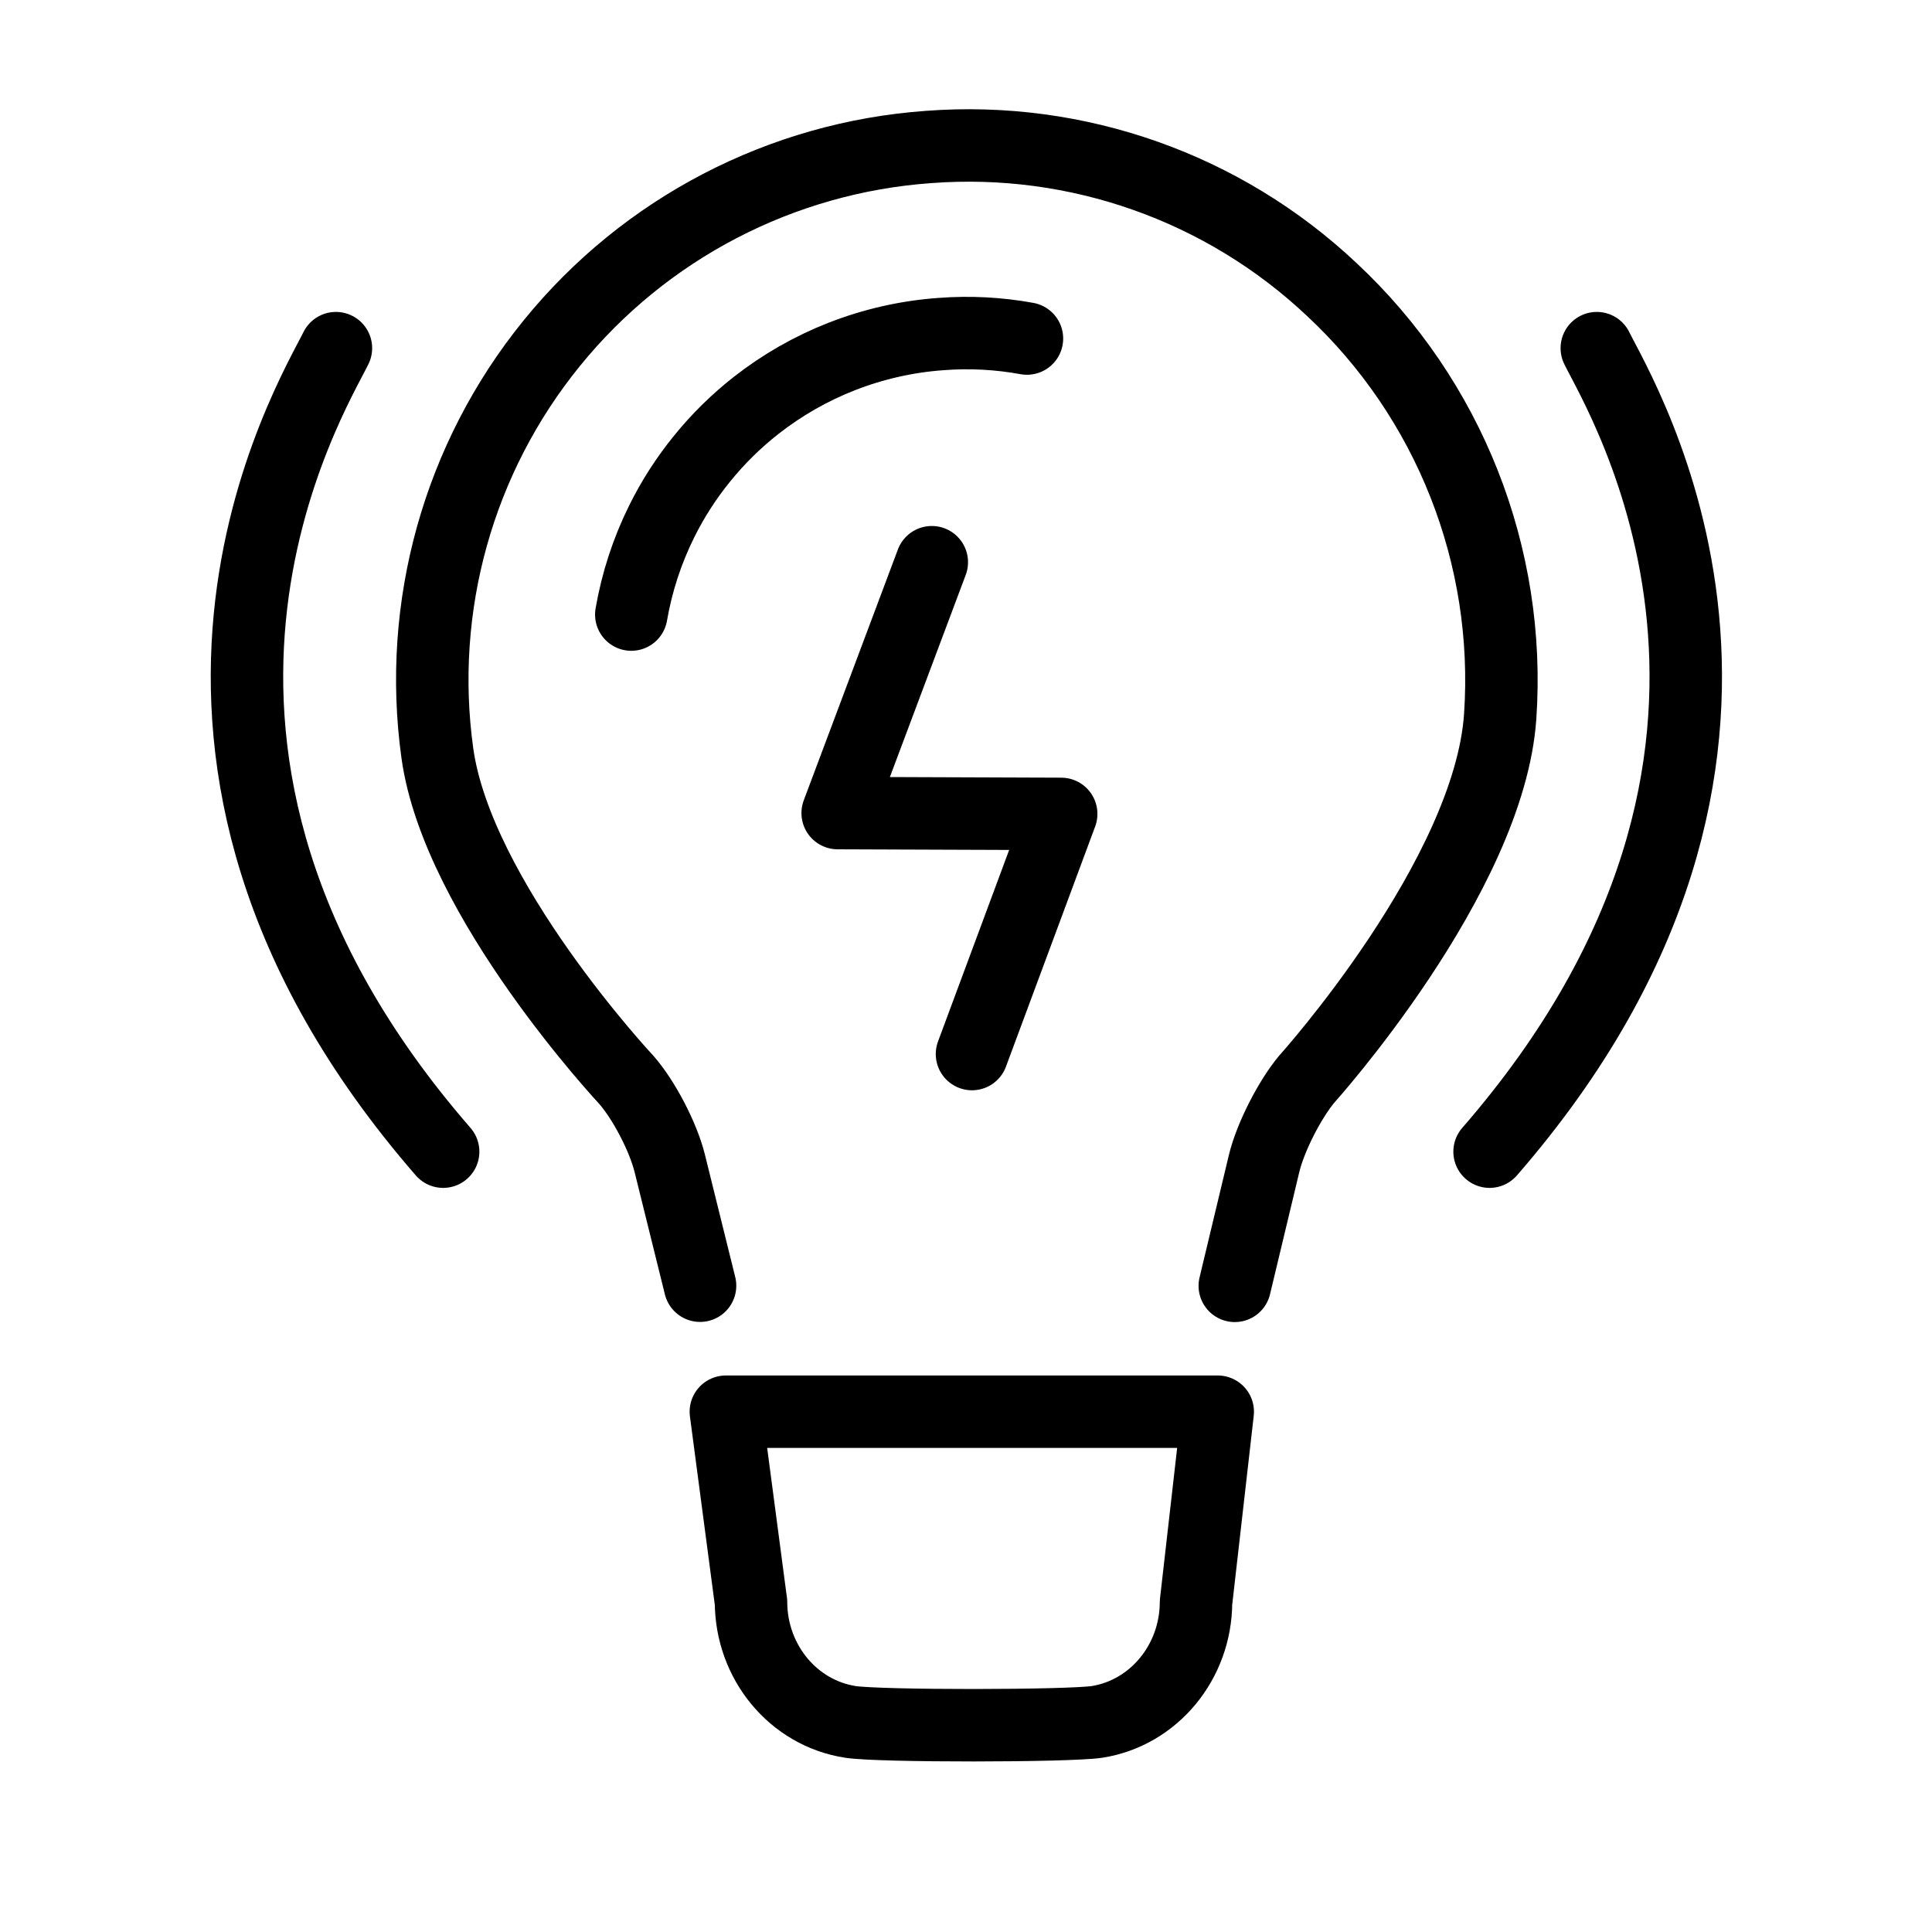 <svg stroke="#000" viewBox="0 0 40 40" xmlns="http://www.w3.org/2000/svg" xmlns:svg="http://www.w3.org/2000/svg">
<g>
  <title>Layer 1</title>
  <g id="svg_1" fill-rule="evenodd" fill="none">
    <g id="svg_3" stroke-width="1.5" stroke-linejoin="round" stroke-linecap="round">
      <path id="svg_4" d="m15.549,33.168c0.002,1.244 0.877,2.3 2.057,2.482c0.602,0.094 4.508,0.09 5.108,0c1.173,-0.186 2.042,-1.236 2.048,-2.472l0.45,-3.95l-10.184,0l0.52,3.94l0.001,0zm10.016,-6.546l0.606,-2.53c0.129,-0.54 0.525,-1.316 0.88,-1.745c0,0 3.782,-4.195 4.009,-7.516c0.226,-3.32 -1.055,-6.568 -3.488,-8.838c-2.242,-2.113 -5.272,-3.183 -8.345,-2.95c-3.052,0.217 -5.879,1.689 -7.806,4.066c-1.93,2.377 -2.786,5.447 -2.367,8.478c0.416,3.033 3.916,6.773 3.916,6.773c0.362,0.414 0.762,1.18 0.897,1.727l0.627,2.532"/>
      <path id="svg_5" d="m19.292,11.64l-1.949,5.194l4.628,0.017l-1.847,4.972m-13.169,-14.615c-0.493,1.008 -5.003,8.328 2.22,16.636m23.885,-16.636c0.493,1.008 5.003,8.328 -2.22,16.636m-9.578,-16.835c-0.58,-0.106 -1.176,-0.139 -1.775,-0.093c-0.714,0.05 -1.408,0.21 -2.061,0.465c-0.635,0.249 -1.23,0.589 -1.768,1.01c-0.411,0.322 -0.788,0.691 -1.122,1.104c-0.328,0.403 -0.607,0.838 -0.834,1.296c-0.304,0.611 -0.516,1.263 -0.632,1.933"/>
    </g>
  </g>
</g>
</svg>
